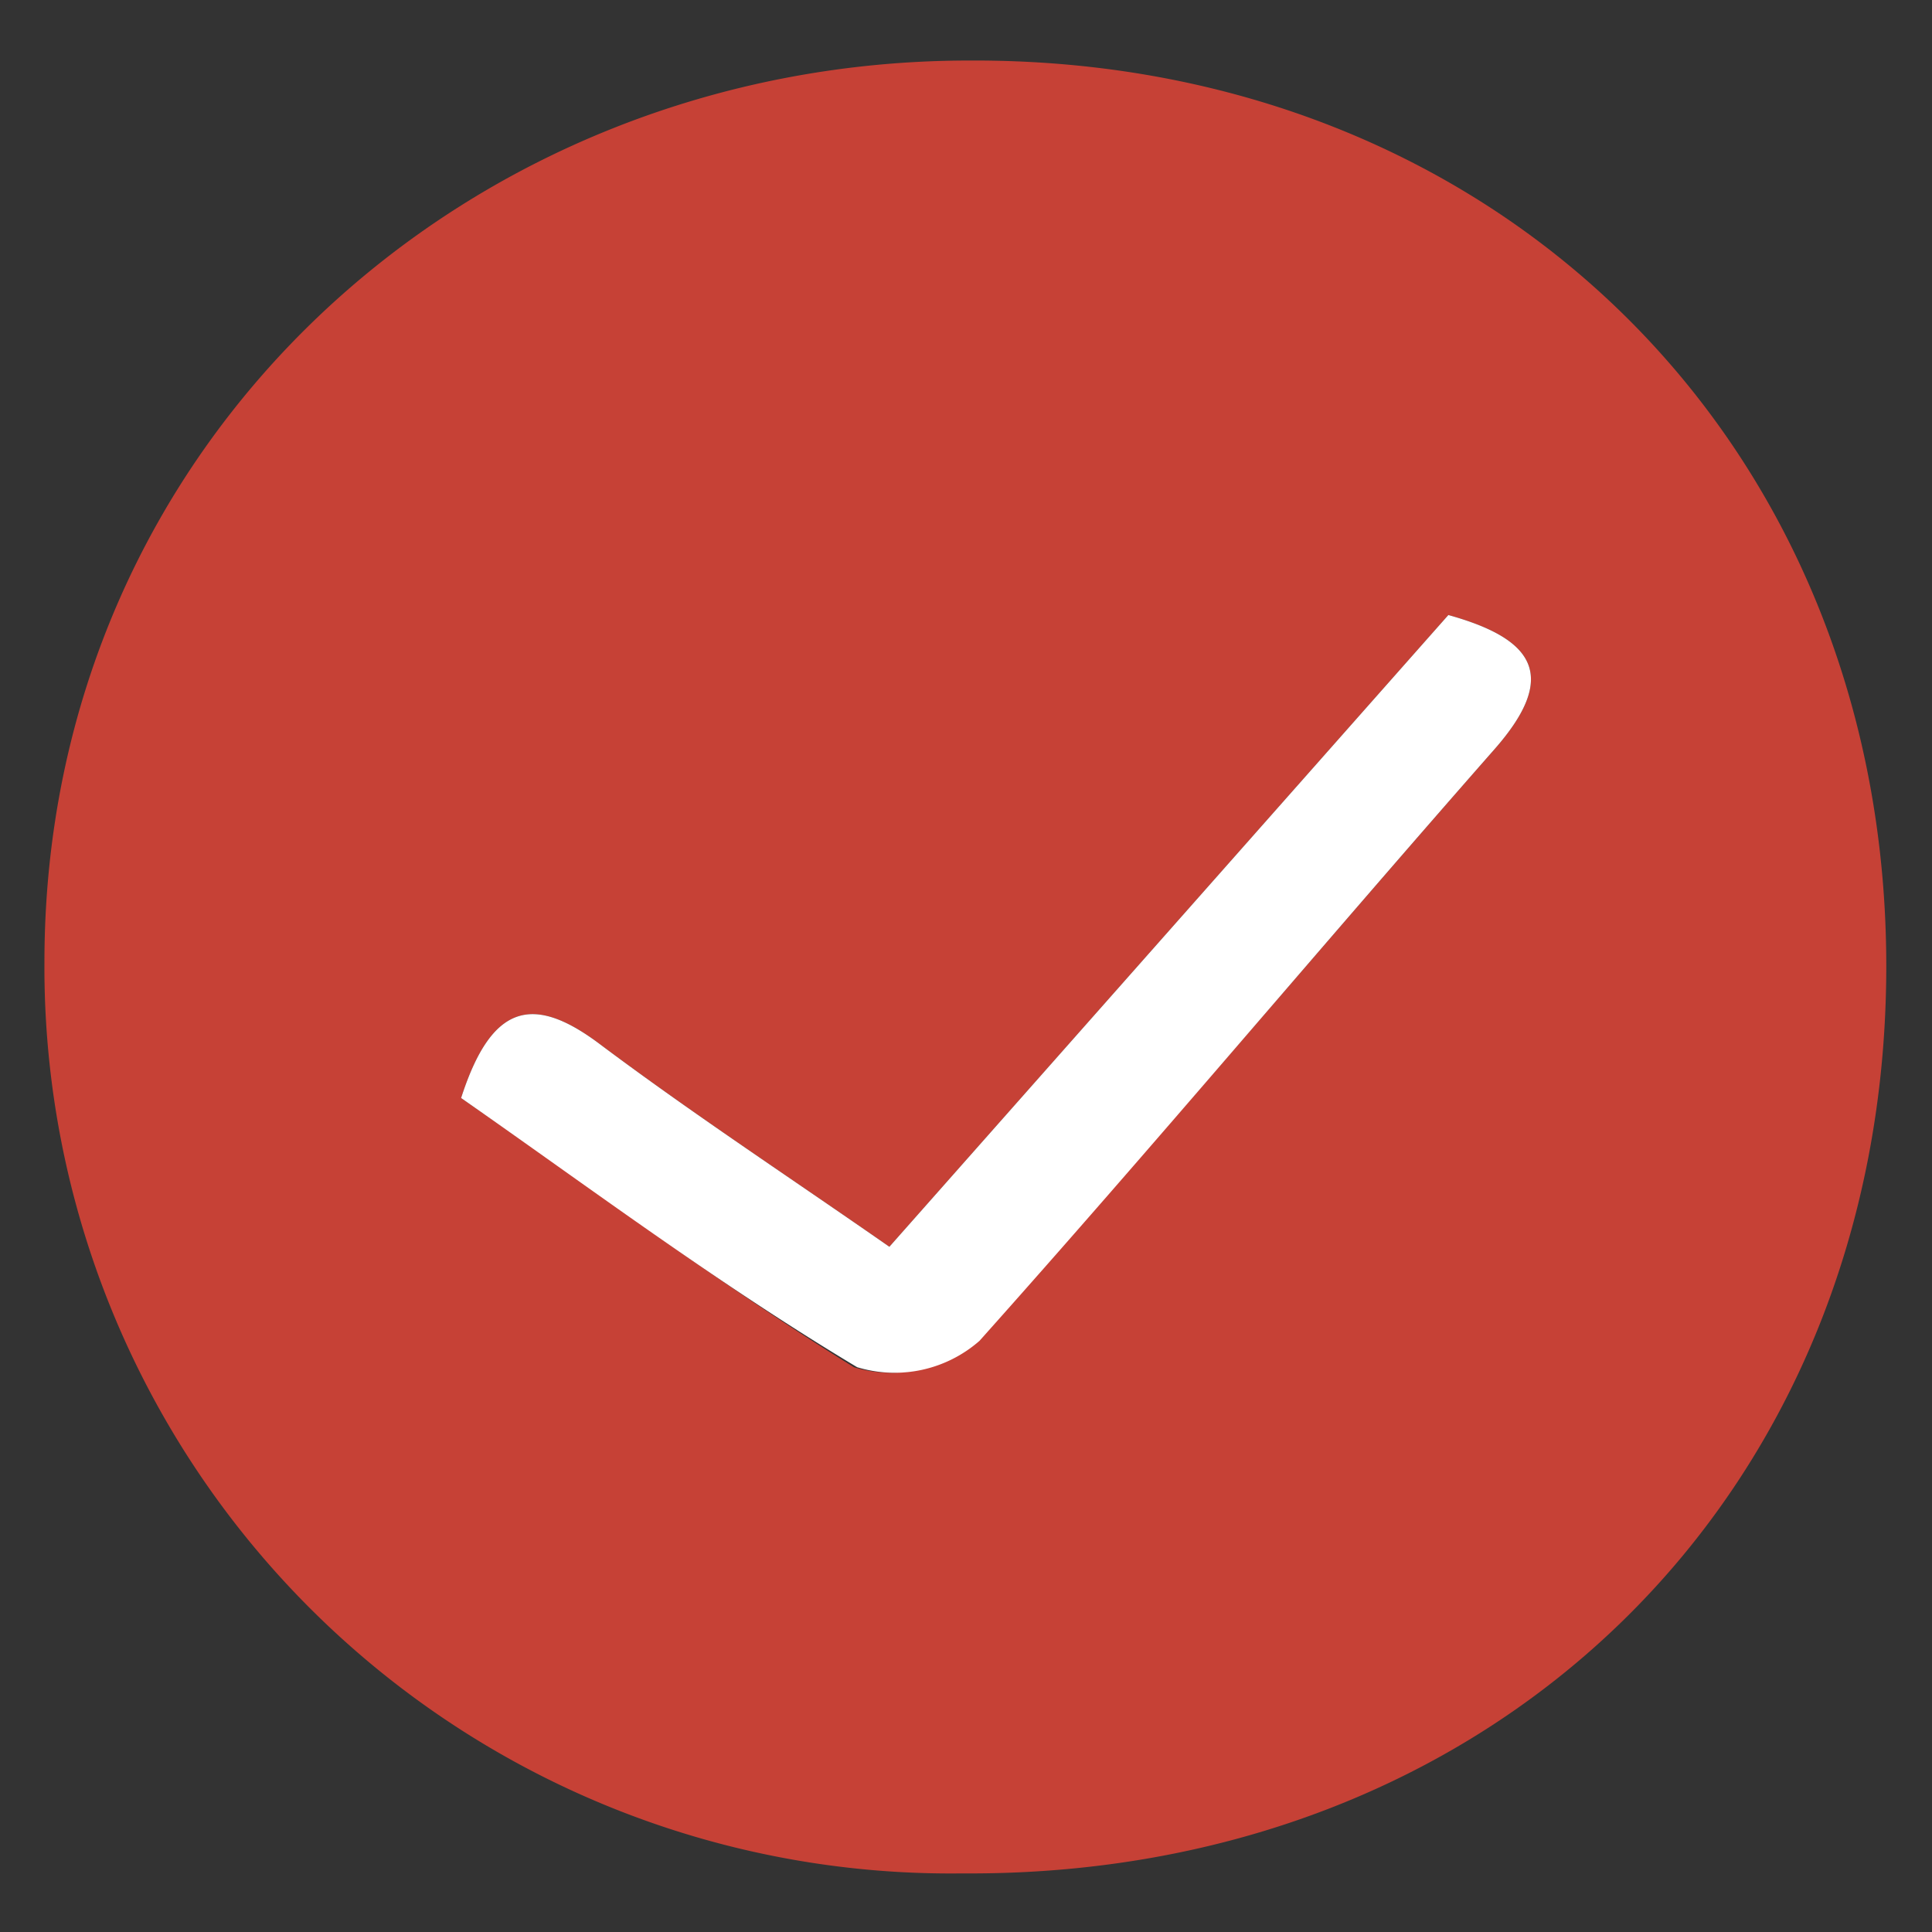 <svg id="Layer_1" data-name="Layer 1" xmlns="http://www.w3.org/2000/svg" viewBox="0 0 30 30"><rect x="0" y="0" width="30" height="30" fill="#333333" stroke="none"/><defs><style>.cls-1{fill:#c64136;}.cls-2{fill:#fff;}</style></defs><path class="cls-1" d="M29.29,15c0,8.19-6.05,14.15-14.35,14.09A14.07,14.07,0,0,1,.69,14.94c0-8.09,6.58-14,14.36-14C23.25.9,29.29,6.9,29.29,15ZM7.16,17.05c2,1.38,4,2.88,6.1,4.18a2,2,0,0,0,1.9-.41c2.74-3,5.36-6.13,8.05-9.19,1-1.14.61-1.71-.72-2.08l-8.68,9.81c-1.55-1.08-3.06-2.07-4.5-3.15C8.27,15.43,7.63,15.59,7.16,17.05Z"/><path class="cls-2" d="M7.16,17.05c.47-1.46,1.11-1.62,2.15-.84,1.44,1.08,2.95,2.07,4.5,3.15l8.68-9.81c1.33.37,1.72.94.72,2.08-2.69,3.06-5.31,6.18-8,9.19a2,2,0,0,1-1.9.41C11.14,19.93,9.14,18.43,7.16,17.05Z"/></svg>